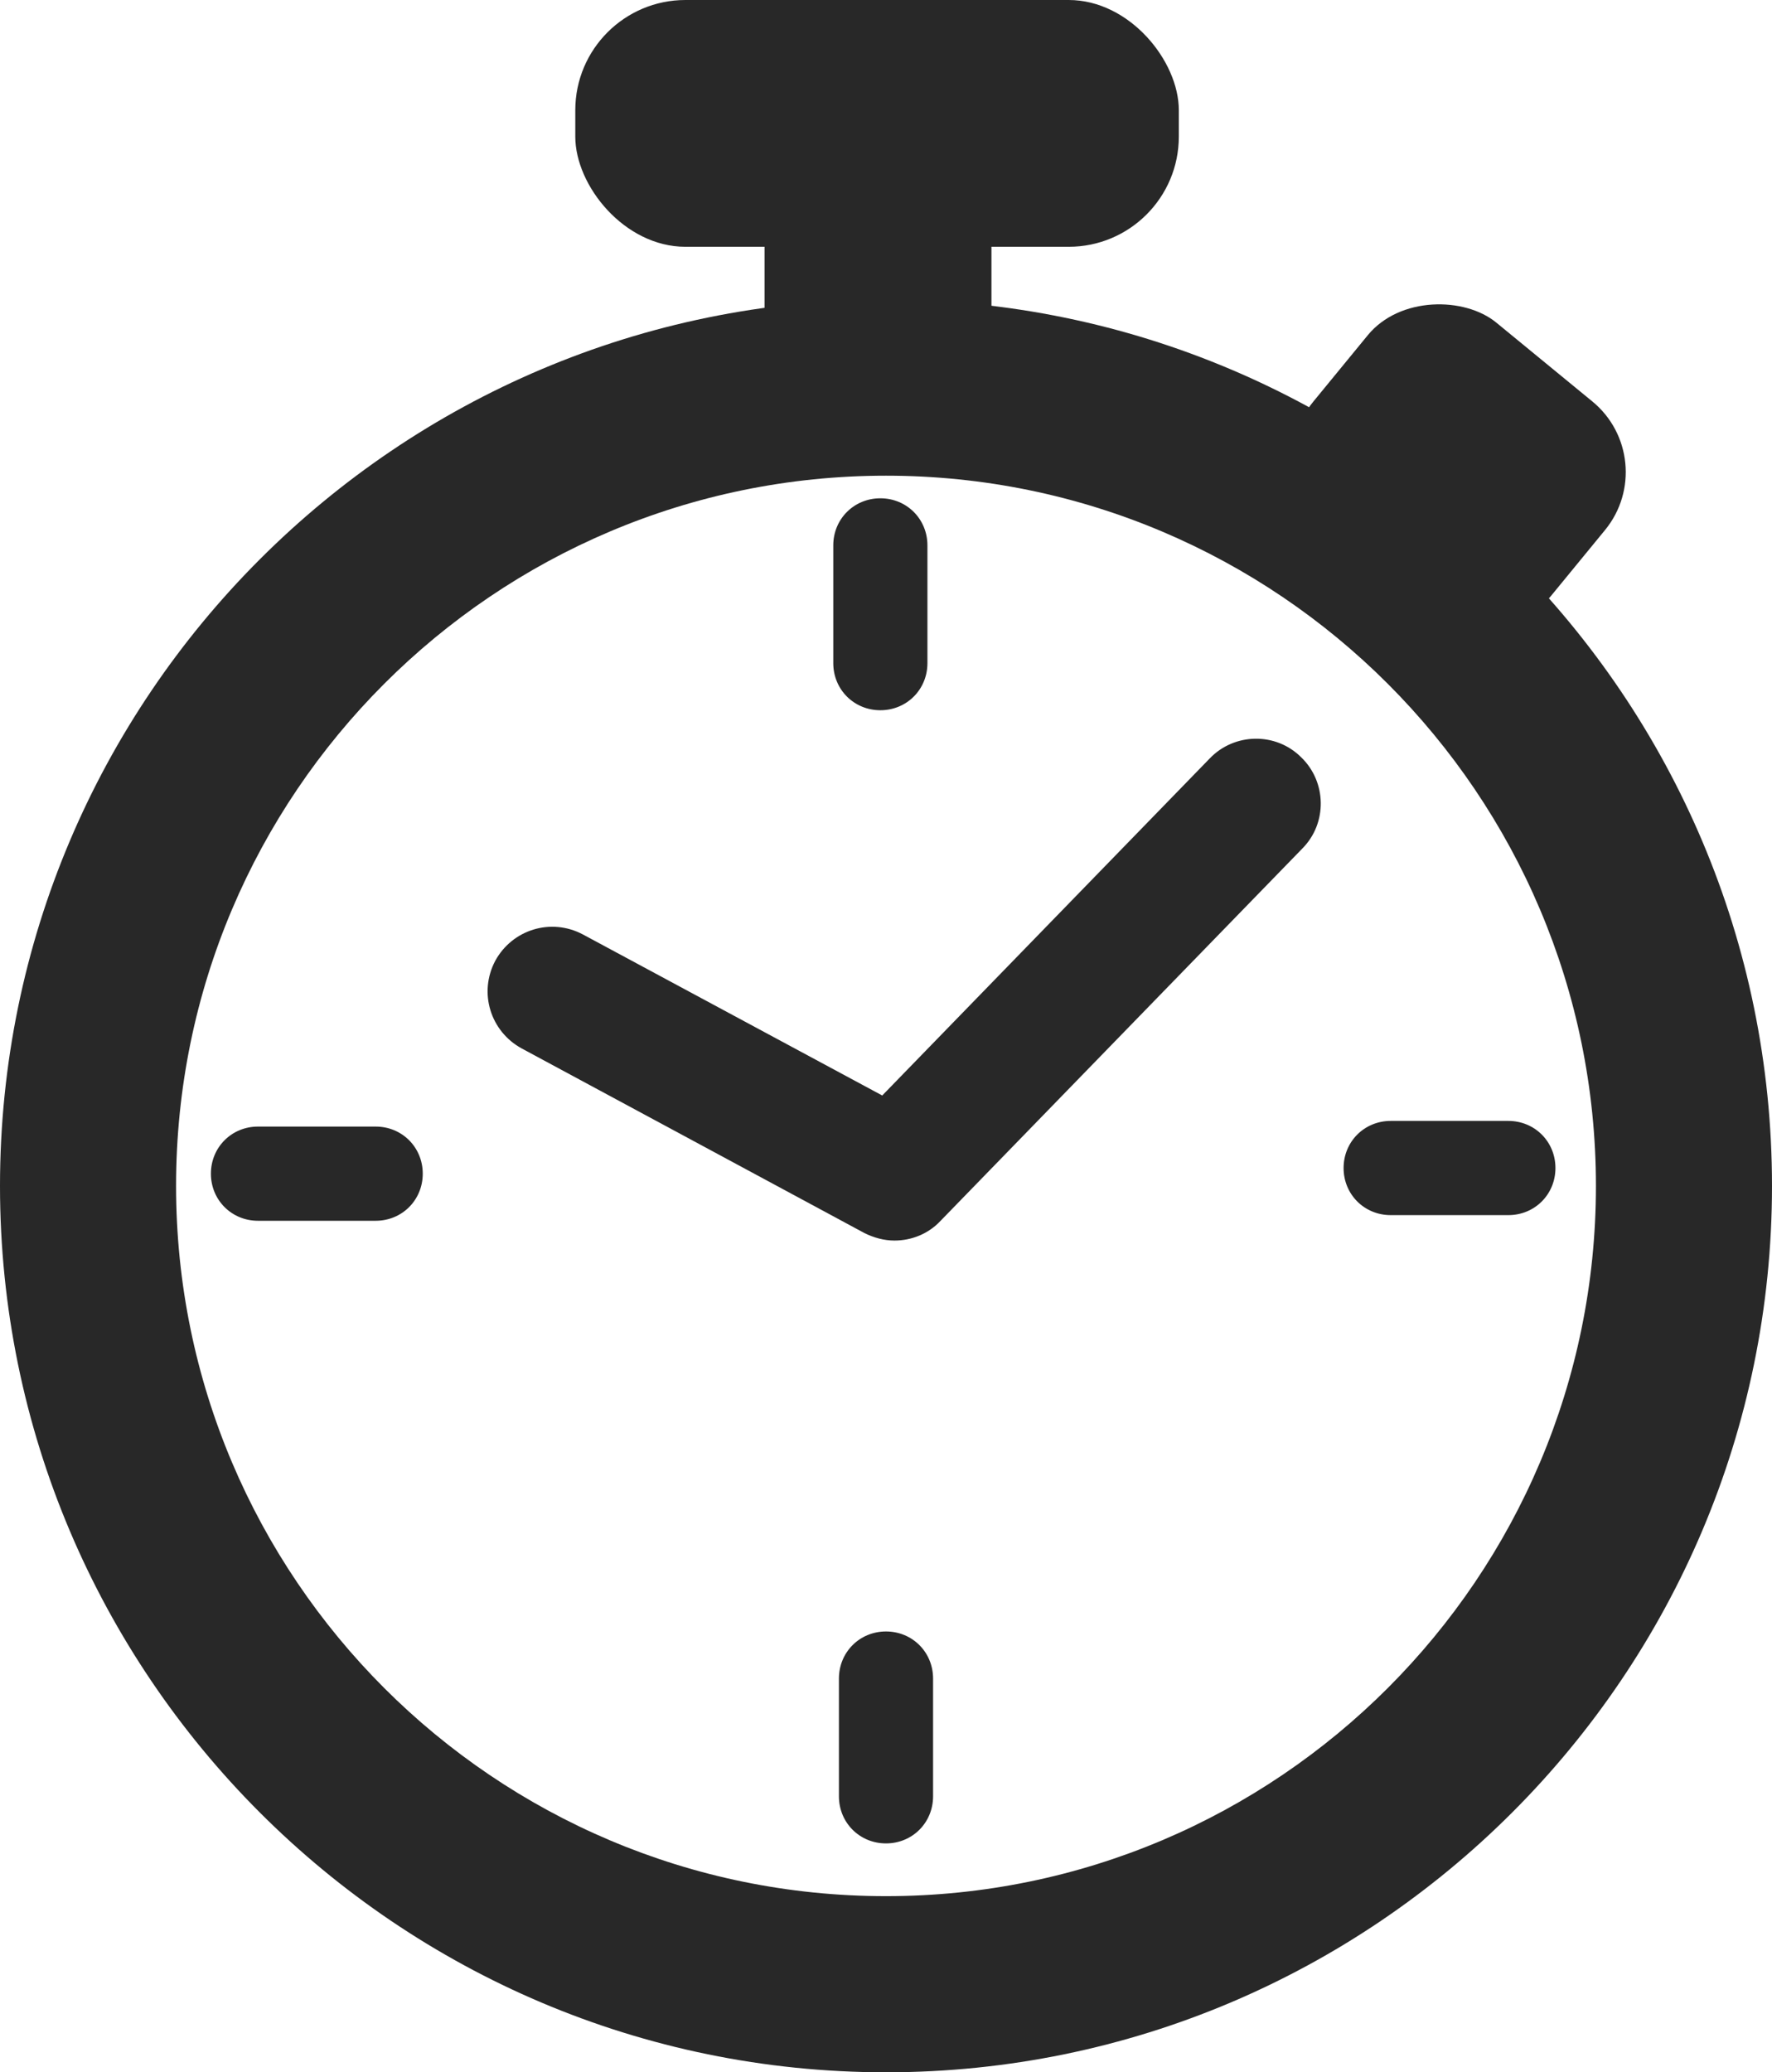 <?xml version="1.0" encoding="UTF-8"?><svg id="_レイヤー_2" xmlns="http://www.w3.org/2000/svg" width="18.82" height="22" viewBox="0 0 18.82 22"><defs><style>.cls-1{fill:#282828;}</style></defs><g id="_コンテンツ"><g><path class="cls-1" d="M9.41,22C4.22,22,0,17.78,0,12.59S4.22,3.18,9.41,3.18s9.41,4.22,9.41,9.41-4.22,9.41-9.41,9.41Zm0-16.95c-4.16,0-7.54,3.38-7.54,7.54s3.38,7.54,7.54,7.54,7.54-3.38,7.54-7.54-3.38-7.54-7.54-7.54Z"/><path class="cls-1" d="M9.5,13.17c-.11,0-.22-.03-.32-.08l-3.64-1.96c-.33-.18-.46-.59-.28-.93,.18-.33,.59-.46,.93-.28l3.18,1.71,3.48-3.58c.26-.27,.7-.28,.97-.01,.27,.26,.28,.7,.01,.97l-3.84,3.95c-.13,.14-.31,.21-.49,.21Z"/><rect class="cls-1" x="6.11" width="6.41" height="2.62" rx="1.17" ry="1.17"/><rect class="cls-1" x="8.12" y=".87" width="2.41" height="3.39" rx=".81" ry=".81"/><rect class="cls-1" x="14.07" y="3.31" width="2.85" height="3.26" rx=".97" ry=".97" transform="translate(1.85 13.79) rotate(-50.63)"/><path class="cls-1" d="M9.35,7.54c-.28,0-.5-.22-.5-.5v-1.25c0-.28,.22-.5,.5-.5s.5,.22,.5,.5v1.25c0,.28-.22,.5-.5,.5Z"/><path class="cls-1" d="M9.41,19.57c-.28,0-.5-.22-.5-.5v-1.25c0-.28,.22-.5,.5-.5s.5,.22,.5,.5v1.25c0,.28-.22,.5-.5,.5Z"/><path class="cls-1" d="M16.02,12.9h-1.25c-.28,0-.5-.22-.5-.5s.22-.5,.5-.5h1.25c.28,0,.5,.22,.5,.5s-.22,.5-.5,.5Z"/><path class="cls-1" d="M3.99,12.96h-1.25c-.28,0-.5-.22-.5-.5s.22-.5,.5-.5h1.25c.28,0,.5,.22,.5,.5s-.22,.5-.5,.5Z"/></g></g></svg>
